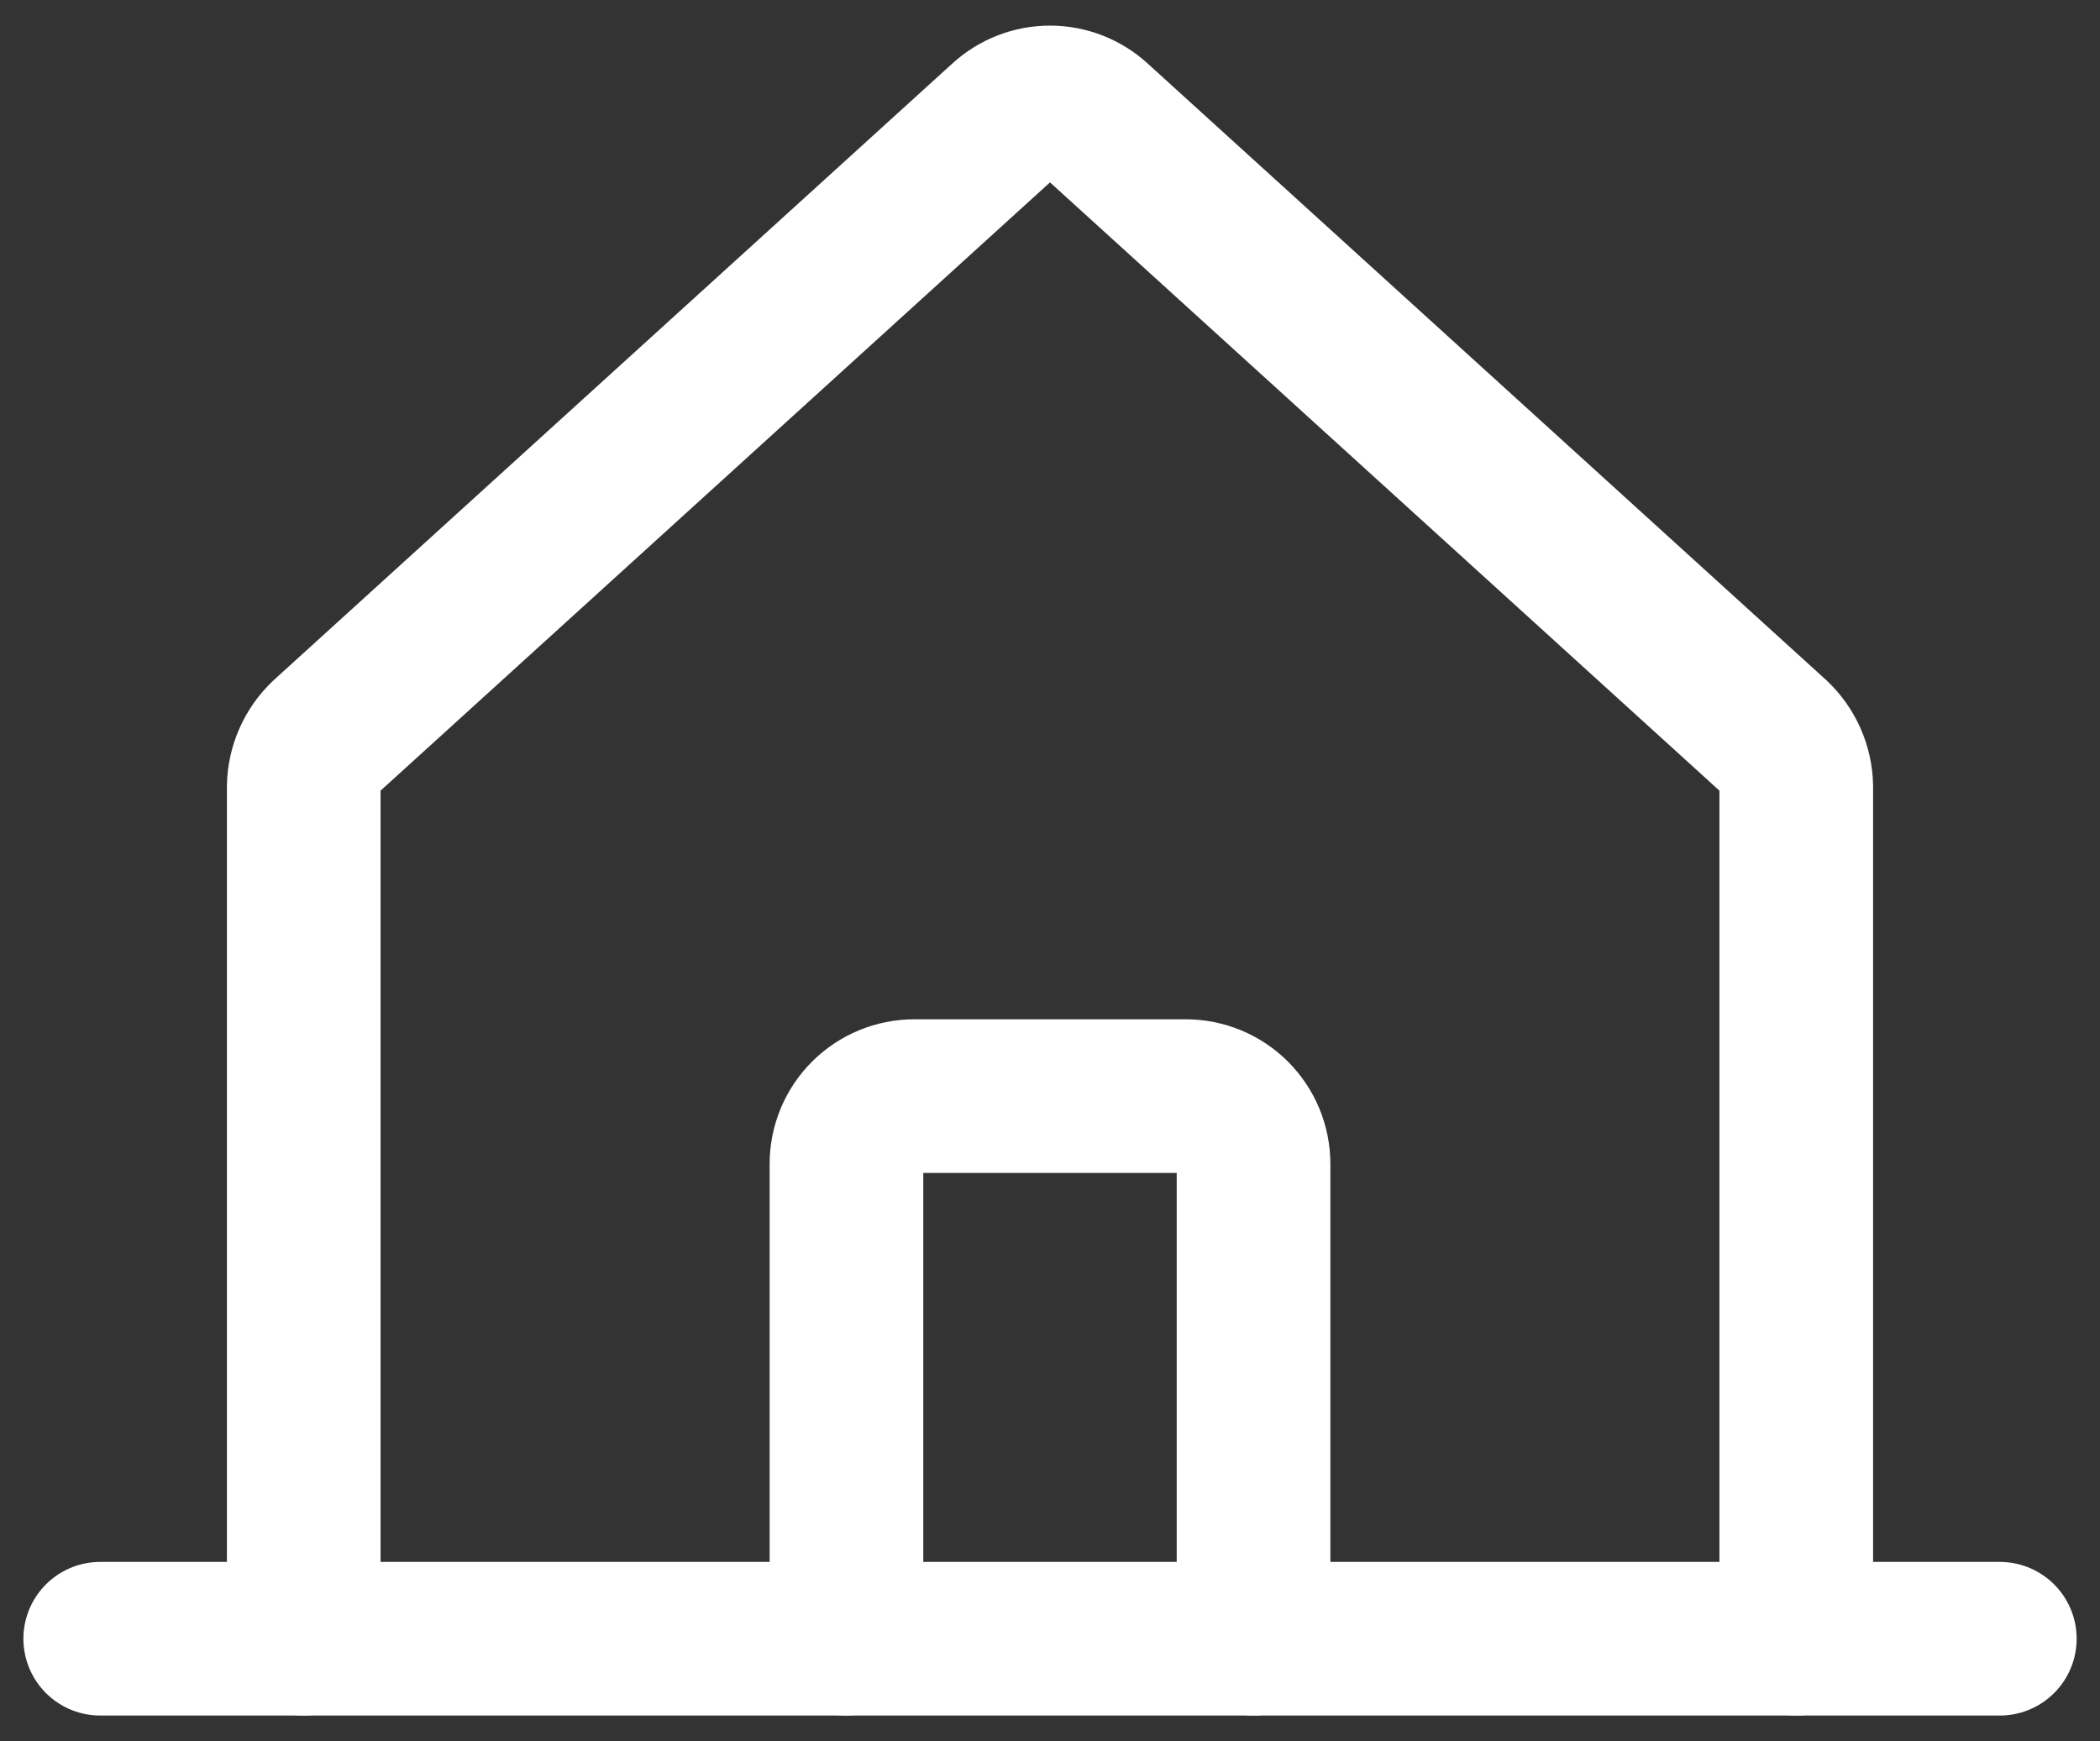 <svg fill="none" height="34" viewBox="0 0 41 34" width="41" xmlns="http://www.w3.org/2000/svg"><rect x="0" y="0" width="41" height="34" fill="#333333" stroke="none"/><g stroke="#fff" stroke-linecap="round" stroke-linejoin="round" stroke-width="3"><path d="m35.07 32v-16.639c-.003-.183-.043-.364-.117-.532-.074-.168-.181-.319-.314-.445l-13.245-12.037c-.244-.223-.563-.347-.894-.347-.331 0-.65.124-.894.347l-13.245 12.037c-.133.126-.24.277-.314.445-.074.168-.114.349-.117.532v16.639"/><path d="m1.957 32h37.087"/><path d="m24.474 32v-9.272c0-.351-.14-.688-.388-.936-.248-.248-.585-.388-.937-.388h-5.298c-.351 0-.688.14-.937.388-.248.248-.388.585-.388.936v9.272"/></g></svg>